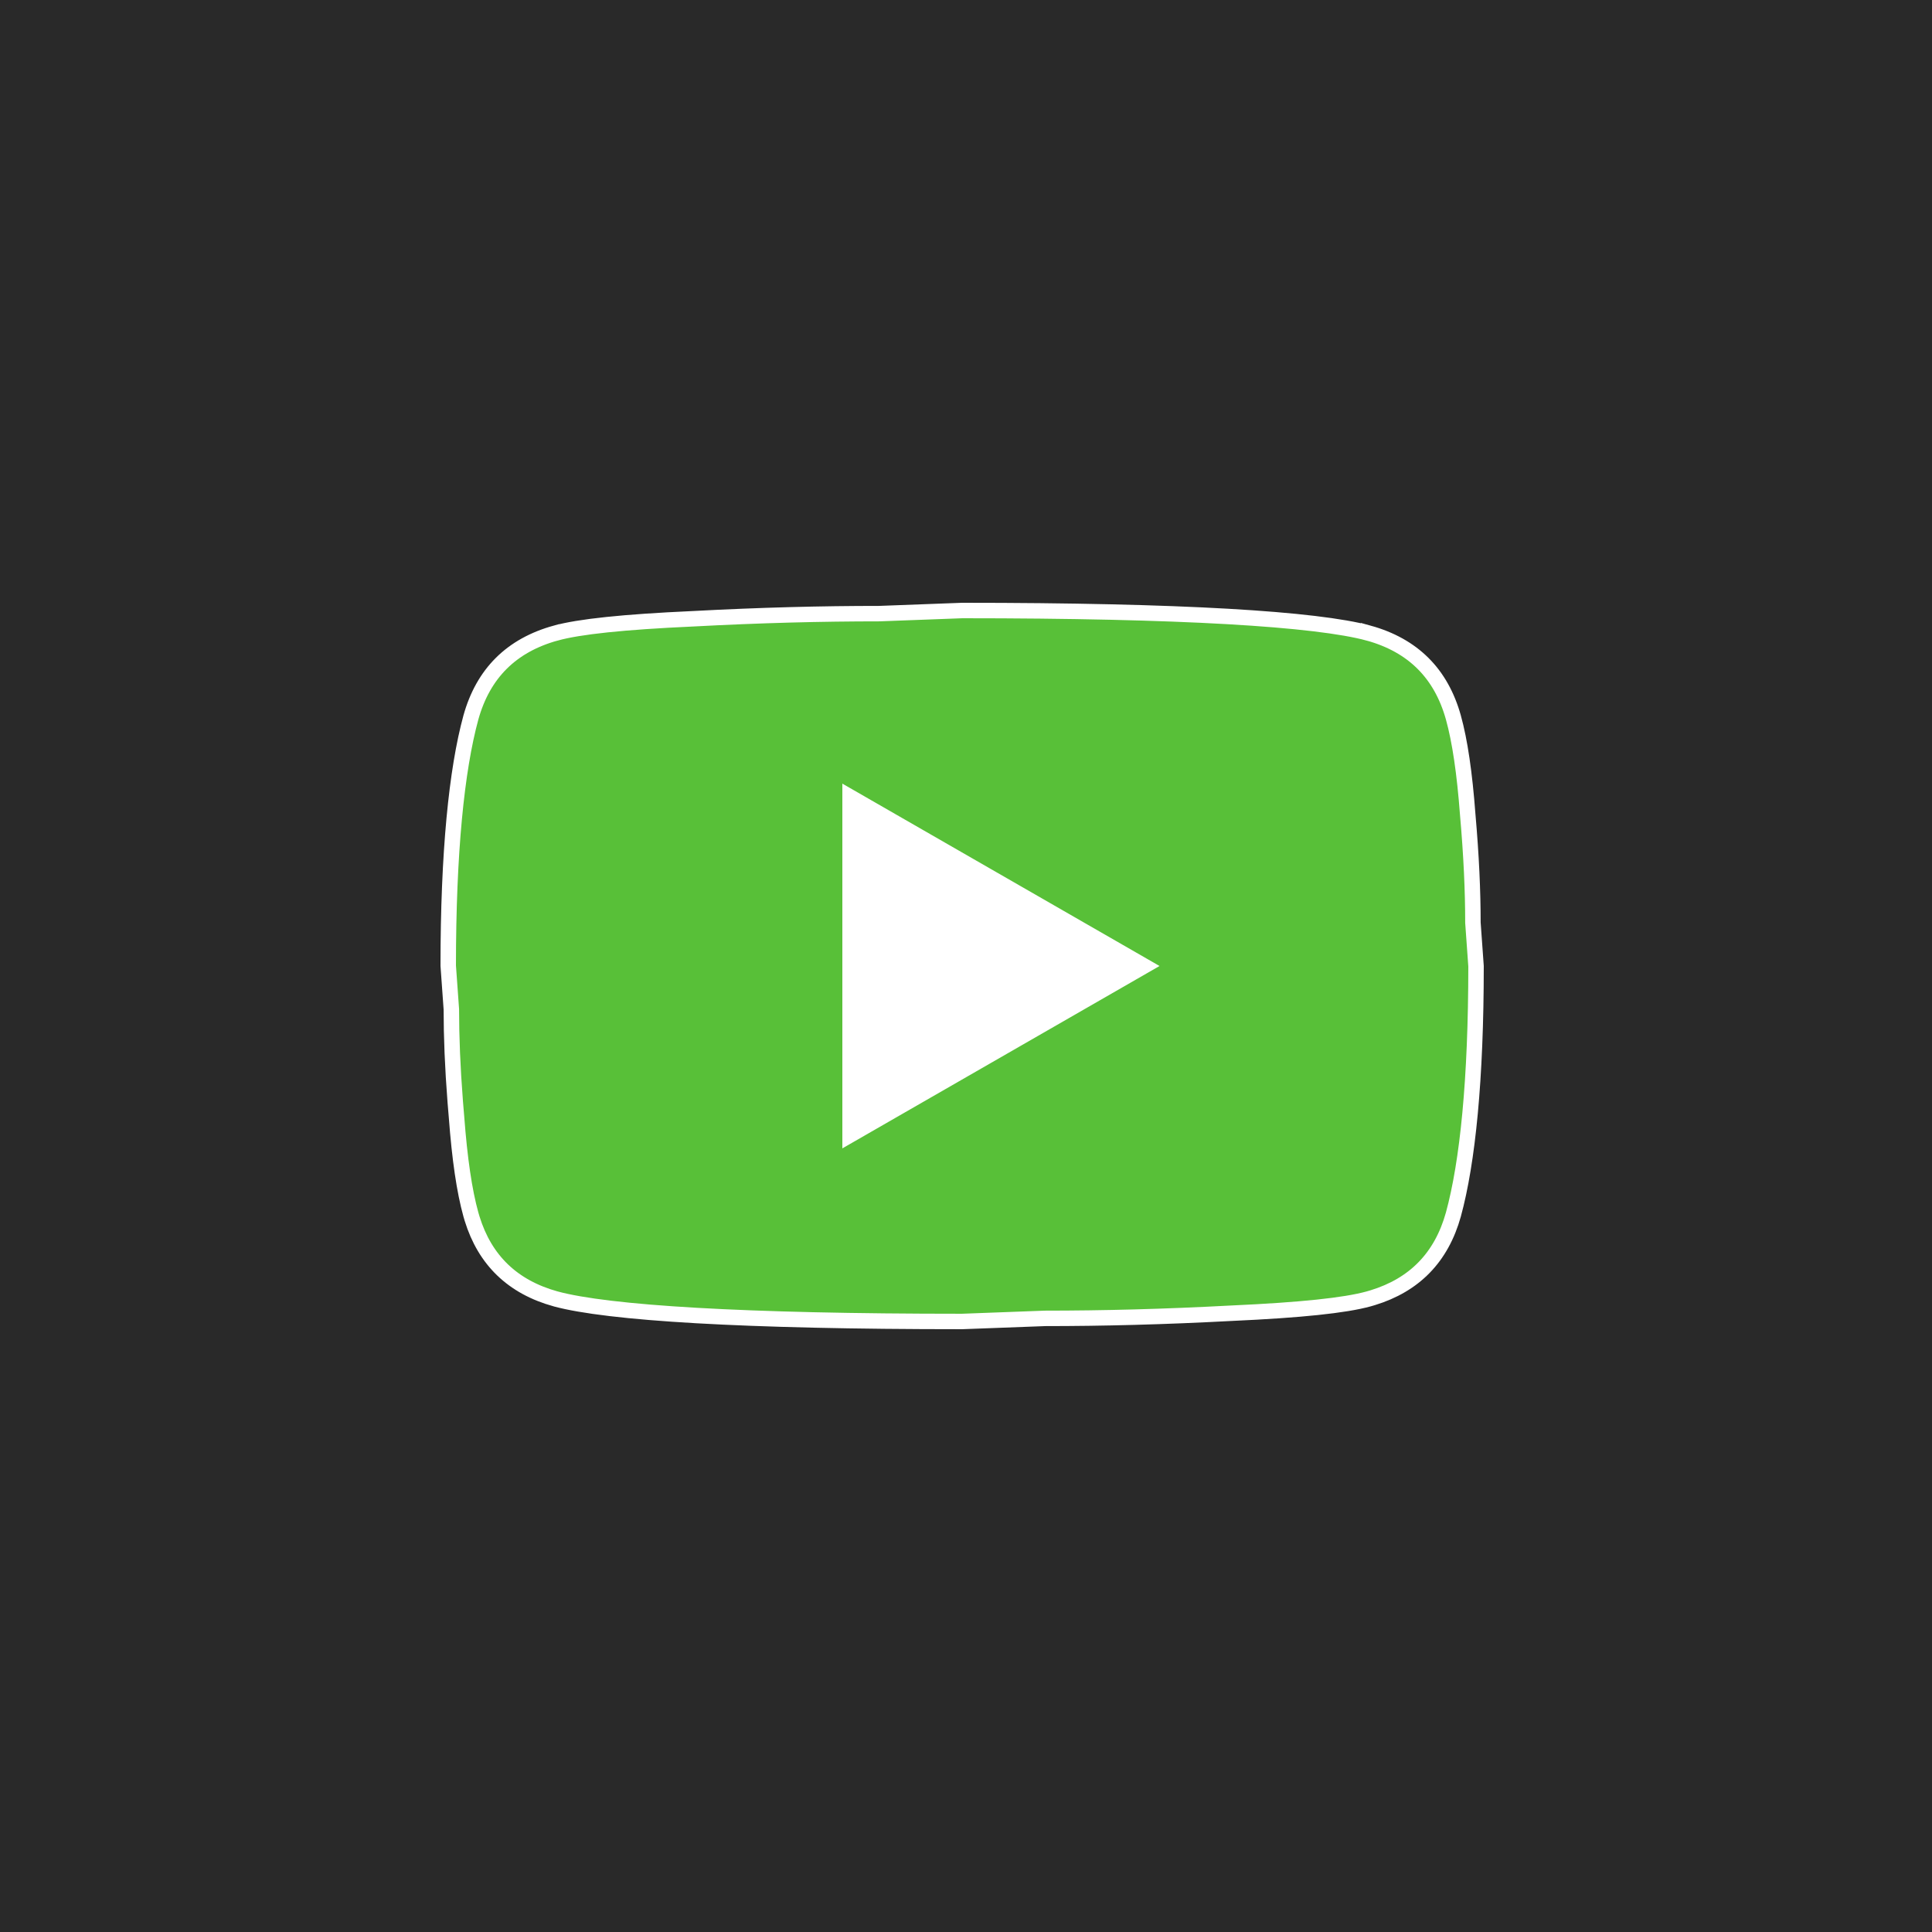<svg width="250" height="250" viewBox="0 0 250 250" fill="none" xmlns="http://www.w3.org/2000/svg">
<rect width="250" height="250" fill="#292929"/>
<rect x="87" y="87" width="75" height="67" fill="white"/>
<path d="M110 146.871L111.498 146.01L146.531 125.867L148.039 125L146.531 124.133L111.498 103.99L110 103.129V146.871ZM58.405 130.604L58.402 130.568L58 124.964C58.002 110.309 59.081 99.619 60.934 92.839C62.526 87.136 66.174 83.504 71.912 81.918L71.913 81.919C74.962 81.08 80.658 80.477 89.58 80.073H89.589C98.346 79.604 106.361 79.403 113.768 79.403H113.786L113.805 79.402L124.51 79C138.636 79 150.087 79.269 158.868 79.77C167.676 80.274 173.726 81.01 177.092 81.92V81.919C182.827 83.505 186.474 87.138 188.066 92.839C188.918 95.901 189.52 100.055 189.923 105.402L189.924 105.415C190.394 110.761 190.595 115.365 190.595 119.36V119.396L190.598 119.432L190.999 125.028C190.998 139.687 189.919 150.38 188.066 157.161C186.524 162.686 183.051 166.267 177.618 167.927L177.086 168.082C174.037 168.921 168.341 169.523 159.42 169.927H159.411C150.654 170.396 142.639 170.597 135.232 170.597H135.214L135.195 170.598L124.489 170.999C110.363 170.999 98.912 170.731 90.132 170.229C81.324 169.726 75.274 168.99 71.908 168.08H71.907C66.352 166.543 62.756 163.087 61.089 157.689L60.934 157.161C60.082 154.099 59.48 149.945 59.077 144.598L59.076 144.585L58.912 142.615C58.559 138.098 58.405 134.136 58.405 130.64V130.604Z" fill="#58C038" stroke="white" stroke-width="2"/>
</svg>

